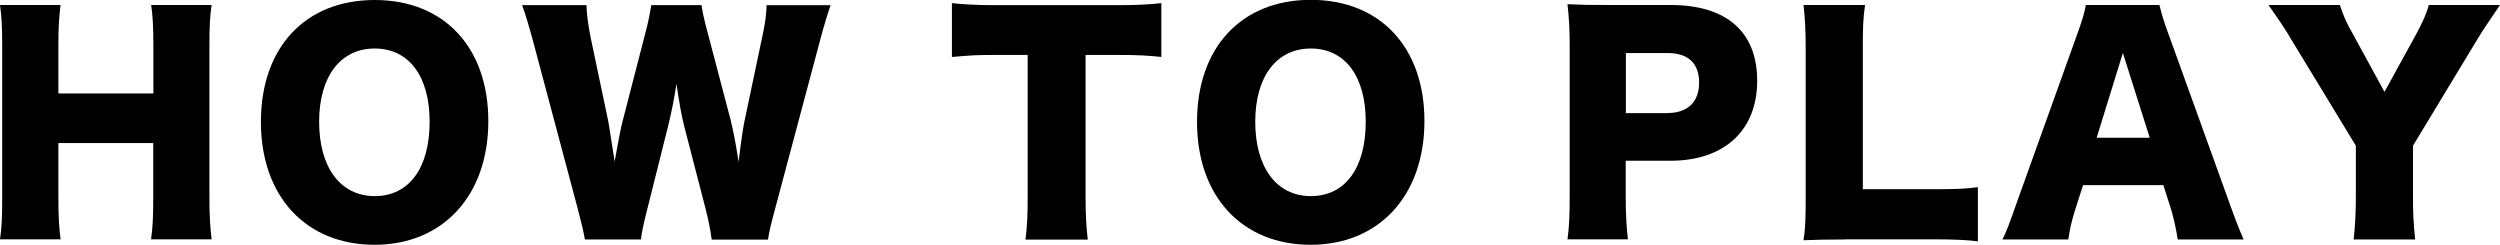 <?xml version="1.0" encoding="UTF-8"?><svg id="_レイヤー_2" xmlns="http://www.w3.org/2000/svg" viewBox="0 0 159.73 15.65"><g id="_文字"><path d="m13.52.32c-.11.74-.14,1.4-.14,2.66v9.65c0,1.17.04,1.78.14,2.66h-3.87c.11-.76.14-1.42.14-2.66v-3.49H3.73v3.49c0,1.17.04,1.85.14,2.66H0c.11-.74.14-1.4.14-2.66V2.99C.14,1.75.11,1.1,0,.32h3.87c-.11.85-.14,1.55-.14,2.66v2.99h6.07v-2.99c0-1.24-.04-1.96-.14-2.66h3.87Z" style="stroke-width:0px;"/><path d="m31.2,7.74c0,4.75-2.9,7.9-7.27,7.9s-7.26-3.08-7.26-7.85S19.51,0,23.94,0s7.26,3.02,7.26,7.74Zm-3.75.04c0-2.92-1.33-4.68-3.51-4.68s-3.55,1.78-3.55,4.68,1.35,4.75,3.55,4.75,3.51-1.8,3.51-4.75Z" style="stroke-width:0px;"/><path d="m45.47,15.3c-.07-.58-.2-1.21-.38-1.93l-1.37-5.29c-.18-.7-.32-1.53-.5-2.72-.11.74-.32,1.87-.54,2.72l-1.33,5.31c-.23.9-.34,1.42-.4,1.91h-3.58c-.09-.52-.18-.9-.45-1.94l-2.88-10.8c-.25-.92-.5-1.75-.68-2.23h4.11c.02.65.11,1.22.25,1.98l1.15,5.47c.05.27.18,1.12.4,2.54.27-1.51.4-2.16.5-2.54l1.44-5.58c.22-.81.32-1.37.4-1.87h3.21c.07.47.18.97.41,1.82l1.46,5.55c.14.58.27,1.17.5,2.63q.04-.34.14-1.1c.05-.4.18-1.26.25-1.55l1.13-5.37c.18-.83.25-1.35.27-1.98h4.09c-.18.49-.43,1.33-.67,2.23l-2.88,10.79c-.23.85-.4,1.53-.45,1.96h-3.6Z" style="stroke-width:0px;"/><path d="m69.36,12.59c0,1.08.04,1.87.14,2.72h-3.98c.11-.85.14-1.58.14-2.72V3.51h-2.12c-1.13,0-1.44.02-2.72.13V.2c.59.07,1.58.13,2.68.13h7.89c1.26,0,1.98-.04,2.81-.13v3.44c-.81-.09-1.51-.13-2.81-.13h-2.03v9.07Z" style="stroke-width:0px;"/><path d="m91.01,7.74c0,4.75-2.9,7.9-7.27,7.9s-7.26-3.08-7.26-7.85,2.85-7.8,7.27-7.8,7.26,3.02,7.26,7.74Zm-3.75.04c0-2.92-1.33-4.68-3.51-4.68s-3.55,1.78-3.55,4.68,1.35,4.75,3.55,4.75,3.51-1.8,3.51-4.75Z" style="stroke-width:0px;"/><path d="m100.15,15.3c.11-.79.14-1.6.14-2.66V2.9c0-.97-.04-1.78-.14-2.63.85.04,1.49.05,2.65.05h3.94c3.57,0,5.53,1.71,5.53,4.84s-2.05,5.11-5.55,5.11h-2.85v2.3c0,1.06.05,1.94.14,2.72h-3.87Zm6.41-8.08c1.26,0,2-.7,2-1.94s-.7-1.89-2-1.89h-2.68v3.84h2.68Z" style="stroke-width:0px;"/><path d="m117.9,15.3c-1.24,0-1.98.02-2.67.05.11-.63.14-1.42.14-2.63V3.22c0-1.26-.04-2.03-.14-2.9h3.93c-.13.94-.14,1.44-.14,2.84v8.93h4.36c1.53,0,2.14-.02,2.99-.13v3.46c-.67-.09-1.55-.13-2.99-.13h-5.47Z" style="stroke-width:0px;"/><path d="m139.14,15.3c-.14-.86-.25-1.33-.43-1.94l-.49-1.53h-5.13l-.49,1.53c-.23.72-.36,1.28-.45,1.94h-4.21c.27-.54.43-.97.86-2.2l3.89-10.84c.32-.88.49-1.42.58-1.94h4.7c.13.52.25.99.61,1.94l3.91,10.84c.34.95.63,1.69.86,2.2h-4.21Zm-3.51-11.9l-1.67,5.4h3.39l-1.71-5.4Z" style="stroke-width:0px;"/><path d="m154.17,12.64c0,.94.04,1.73.14,2.66h-3.93c.09-.83.14-1.66.14-2.66v-3.33l-4.14-6.81c-.32-.56-.72-1.15-1.44-2.18h4.56c.2.63.4,1.1.85,1.89l2,3.66,2-3.64c.45-.83.7-1.39.83-1.91h4.55c-.52.76-1.21,1.78-1.44,2.18l-4.12,6.81v3.33Z" style="stroke-width:0px;"/></g></svg>